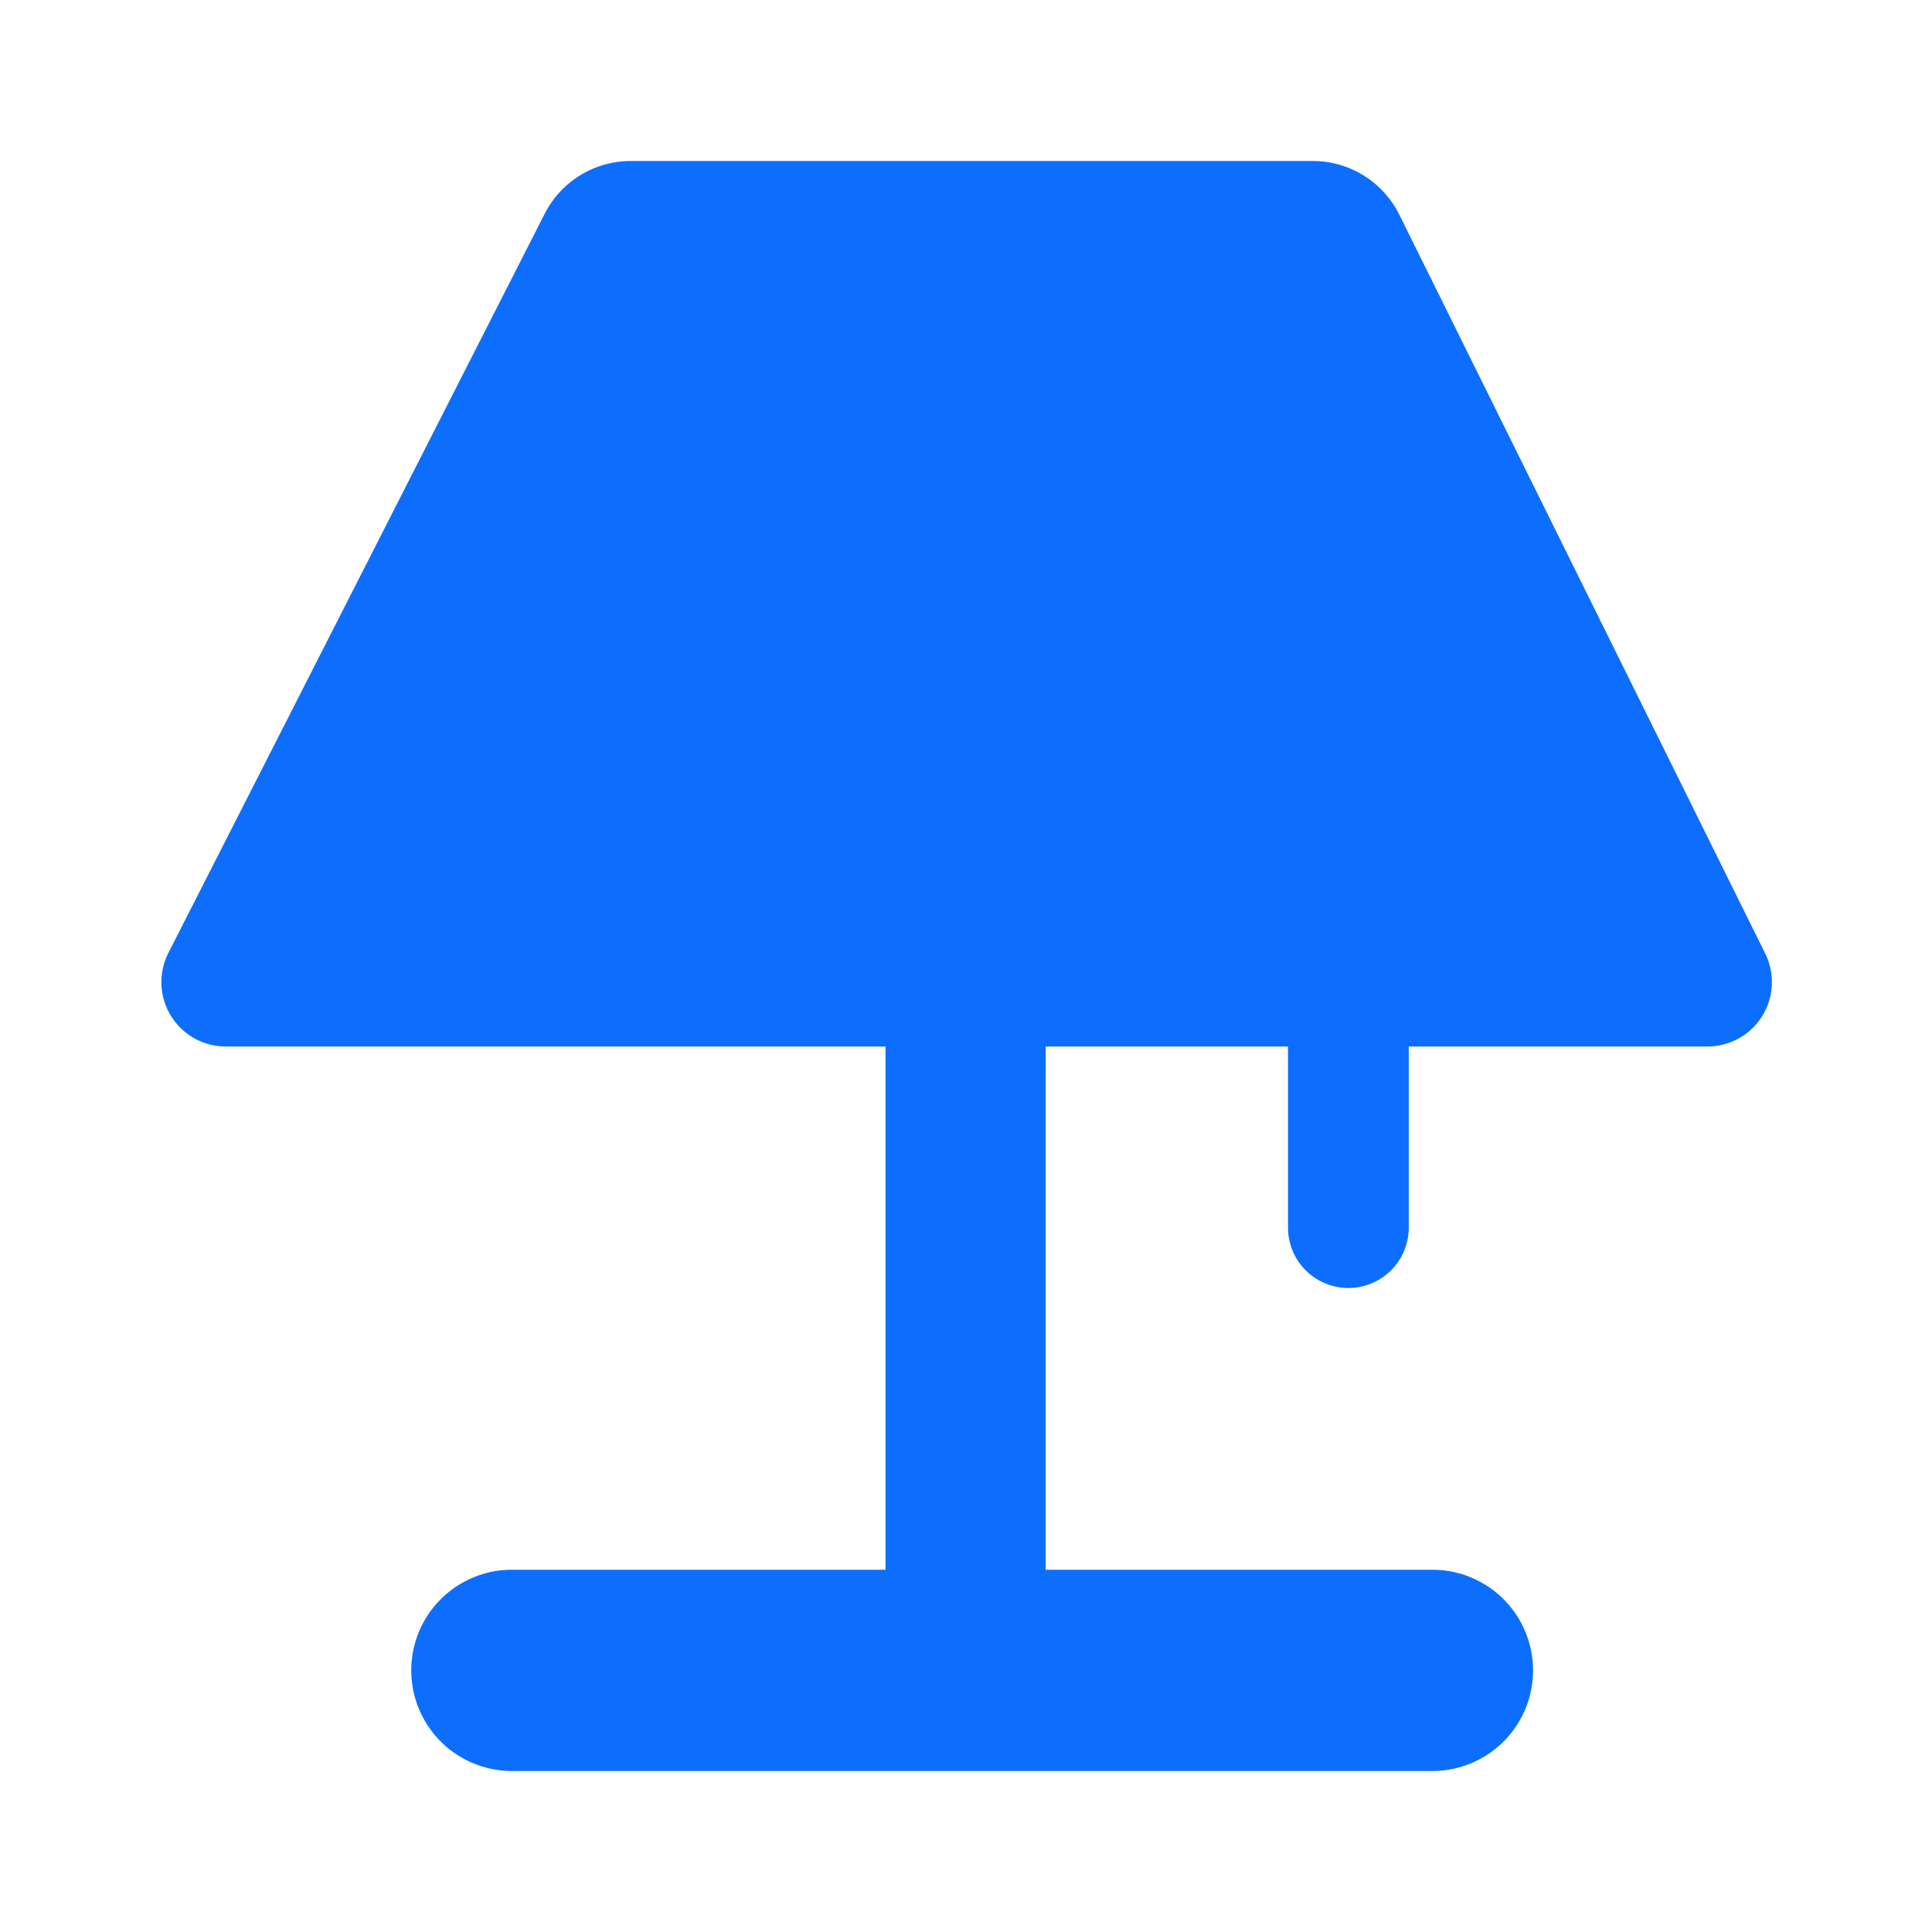 <svg t="1760862869339" class="icon" viewBox="0 0 1024 1024" version="1.1" xmlns="http://www.w3.org/2000/svg" p-id="29596" width="32" height="32"><path d="M746.667 650.667a32 32 0 1 1-64 0V554.667h-128.427v277.333h204.971a53.333 53.333 0 0 1 0 106.667H271.317a53.333 53.333 0 0 1 0-106.667H469.333V554.667H119.68a34.133 34.133 0 0 1-30.421-49.621l199.424-391.723A51.2 51.2 0 0 1 334.336 85.333h361.472a51.2 51.2 0 0 1 45.867 28.459l193.92 391.595A34.133 34.133 0 0 1 905.003 554.667H746.667v96z" fill="#0d6efd" p-id="29597"></path></svg>